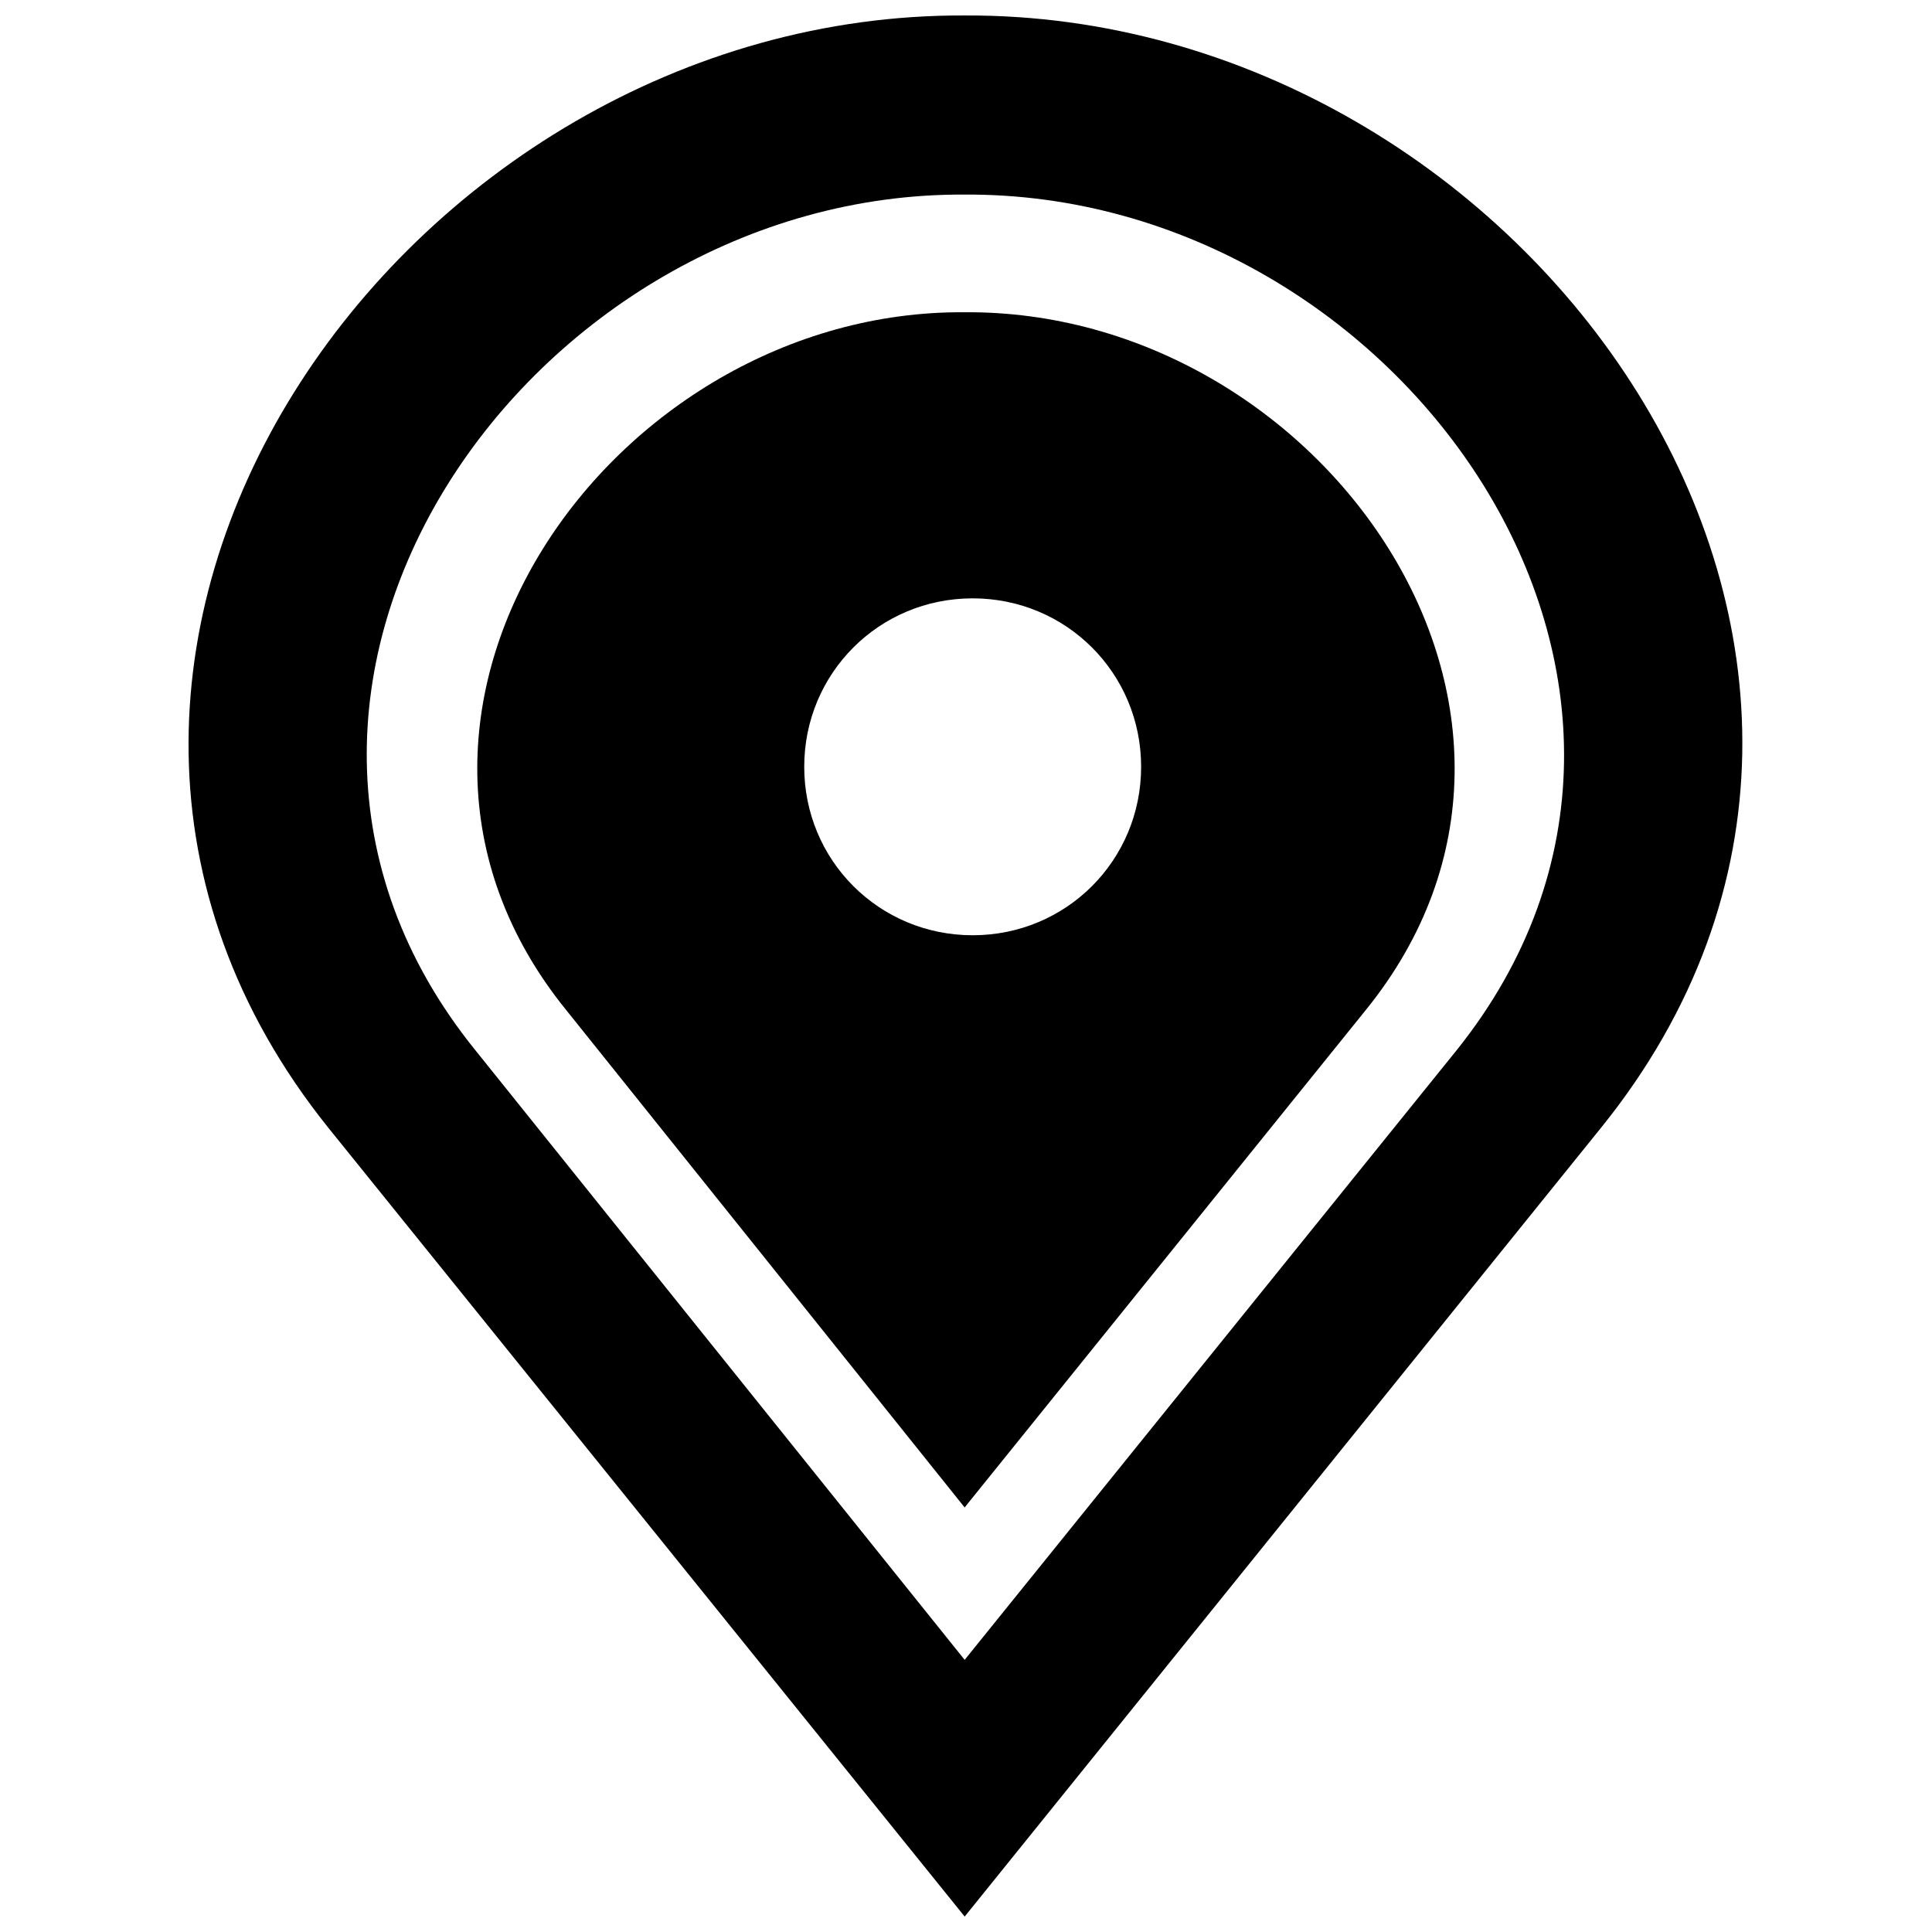 <?xml version="1.0" encoding="UTF-8"?>
<!-- The Best Svg Icon site in the world: iconSvg.co, Visit us! https://iconsvg.co -->
<svg width="800px" height="800px" version="1.1" viewBox="144 144 512 512" xmlns="http://www.w3.org/2000/svg">
 <defs>
  <clipPath id="a">
   <path d="m193 148.09h413v503.81h-413z"/>
  </clipPath>
 </defs>
 <g clip-path="url(#a)">
  <path d="m568.29 442.87-168.64 209.04-168.64-209.04c-100.62-125.42 19.84-295.48 168.64-294.77 149.51-0.707 269.97 169.36 168.64 294.77zm-38.266-20.551-130.38 161.56-129.67-161.56c-77.945-96.367 14.879-227.46 129.67-226.75 115.5-0.707 207.62 130.38 130.38 226.75z" fill-rule="evenodd"/>
 </g>
 <path d="m505.93 411.69-106.29 131.8-105.58-131.8c-63.773-78.652 12.047-185.65 105.58-184.94 94.242-0.707 170.06 106.29 106.29 184.94zm-104.16-109.12c24.801 0 44.641 19.84 44.641 44.641s-19.84 44.641-44.641 44.641-44.641-19.84-44.641-44.641 19.84-44.641 44.641-44.641z" fill-rule="evenodd"/>
</svg>
